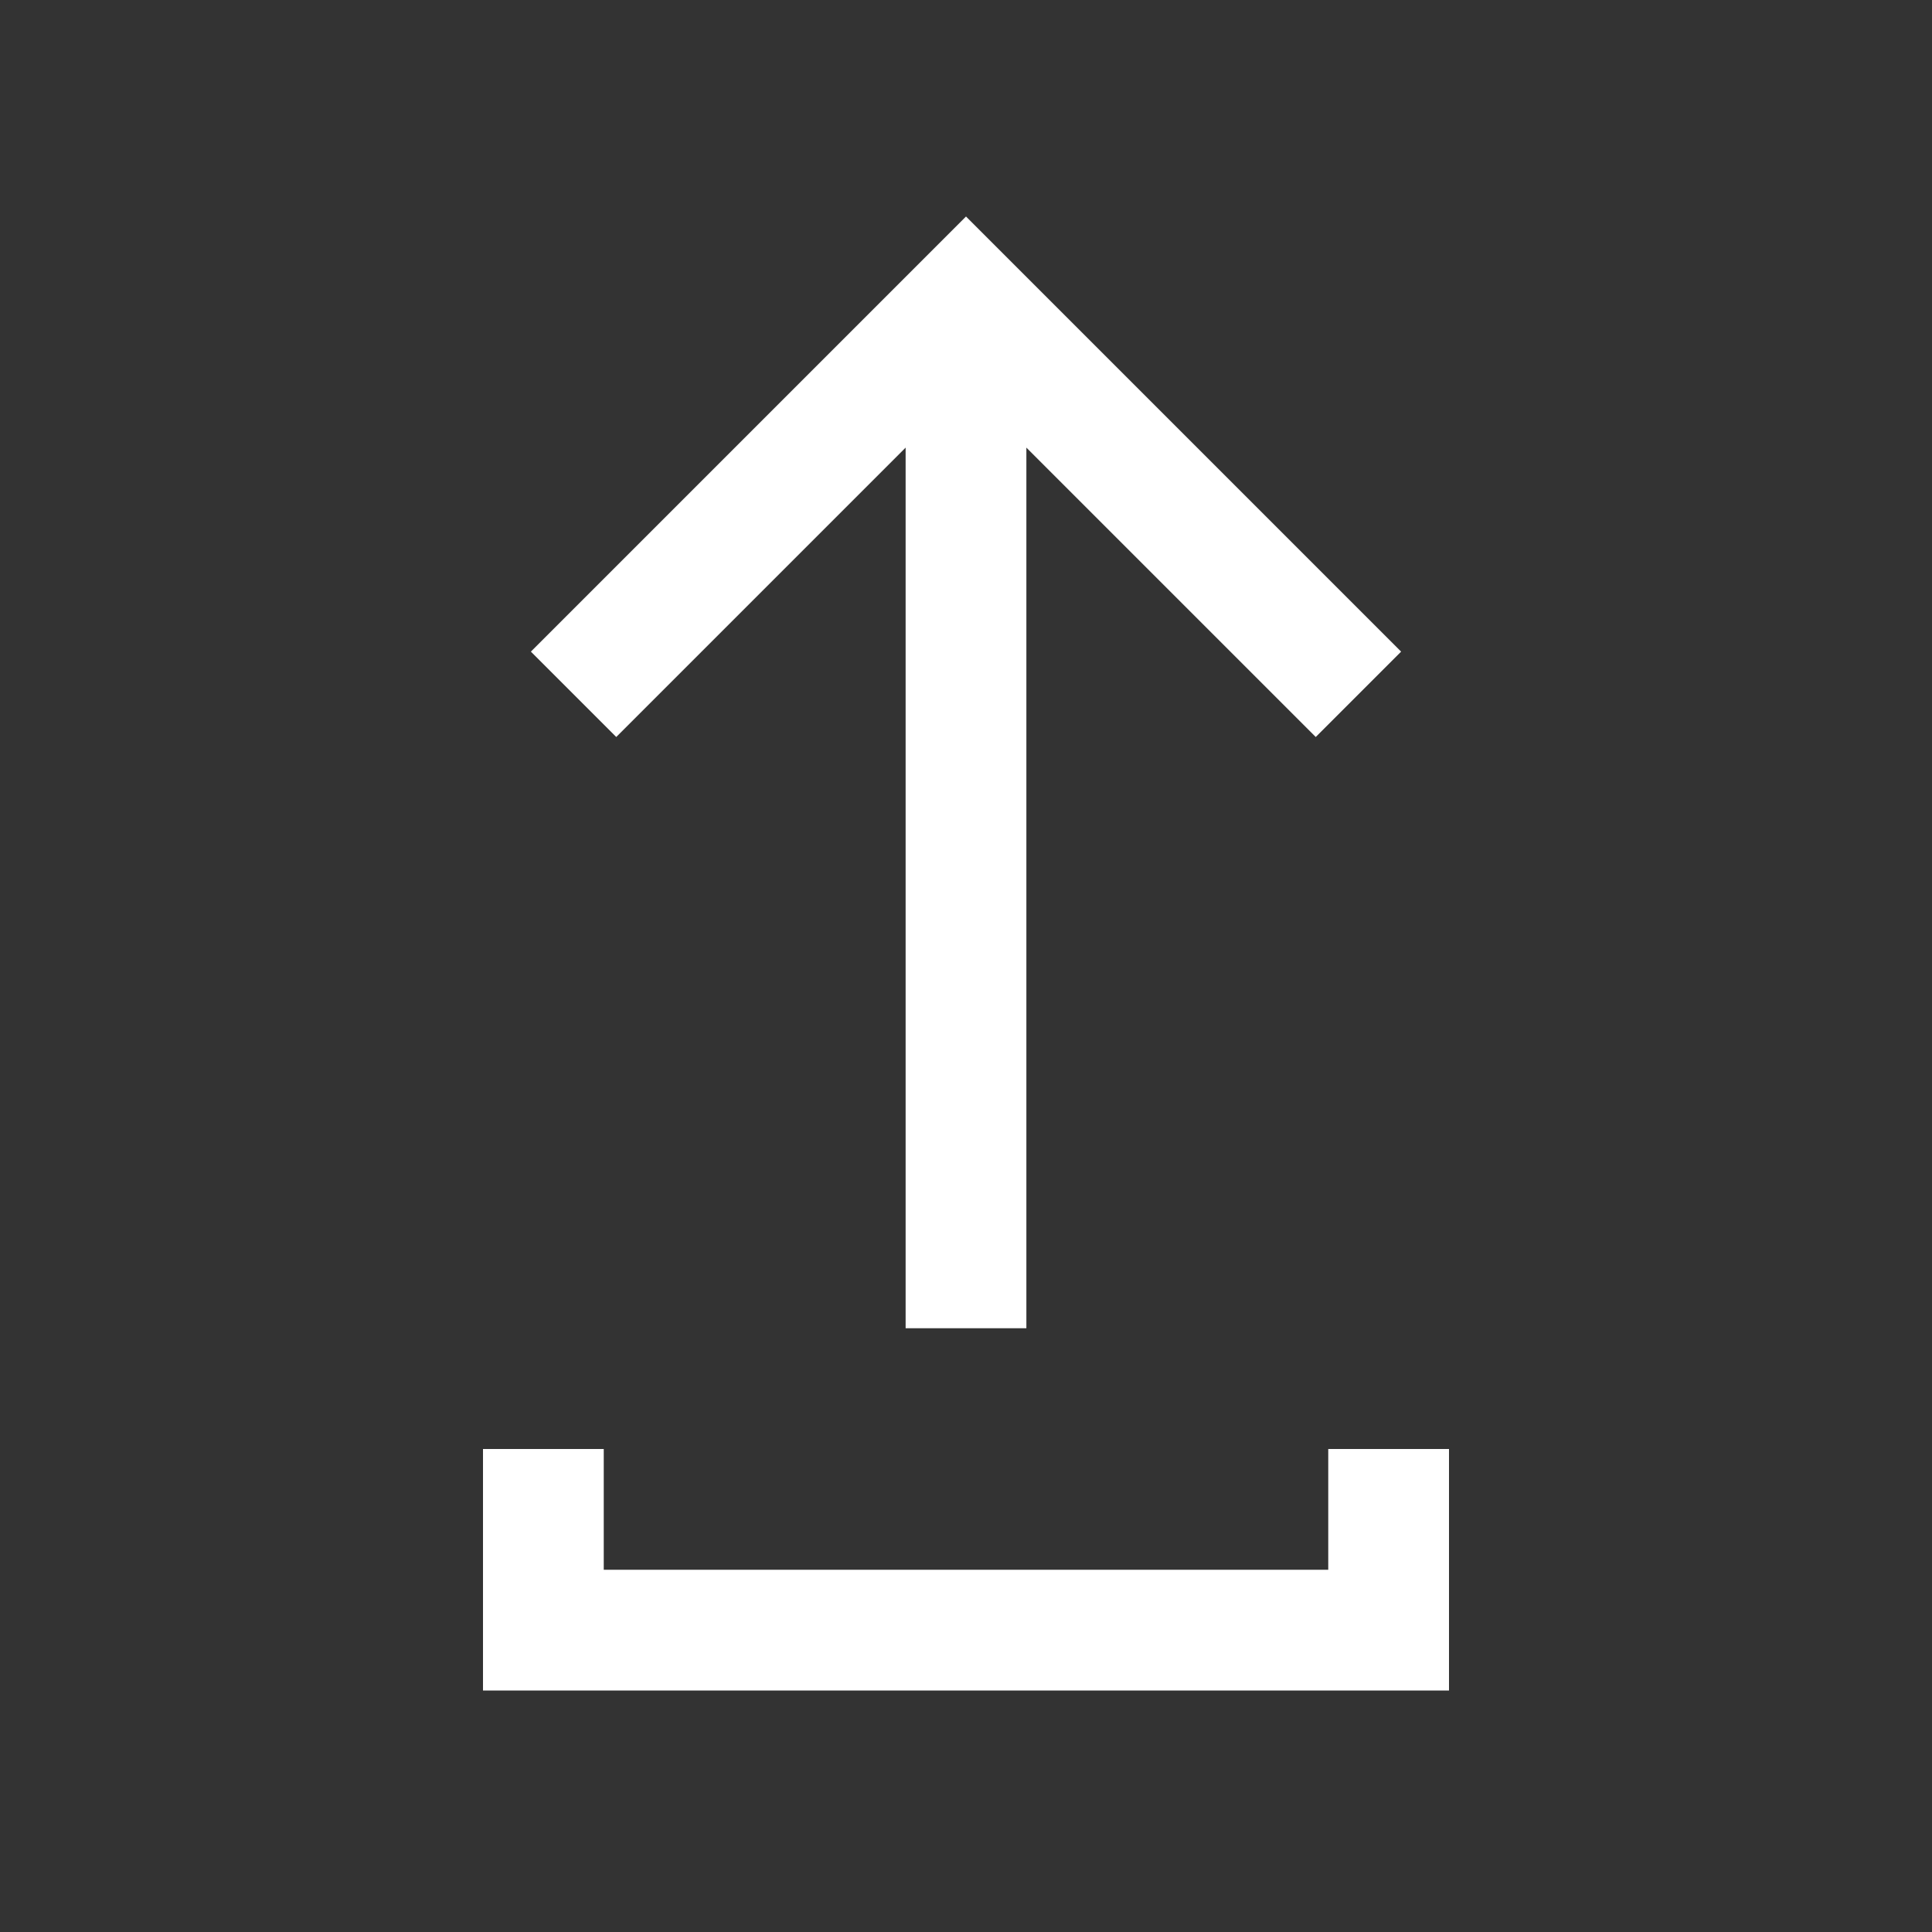 <svg width="32" height="32" viewBox="0 0 32 32" fill="none" xmlns="http://www.w3.org/2000/svg">
<rect x="0" y="0" width="32" height="32" fill="#333333" stroke="none"/>
<path fill-rule="evenodd" clip-rule="evenodd" d="M17.414 5L23.207 10.793L21.793 12.207L17 7.414V22H15V7.414L10.207 12.207L8.793 10.793L14.586 5L16 3.586L17.414 5ZM22 26V24H24V28H8V24H10V26H22Z" fill="white"/>
</svg>
